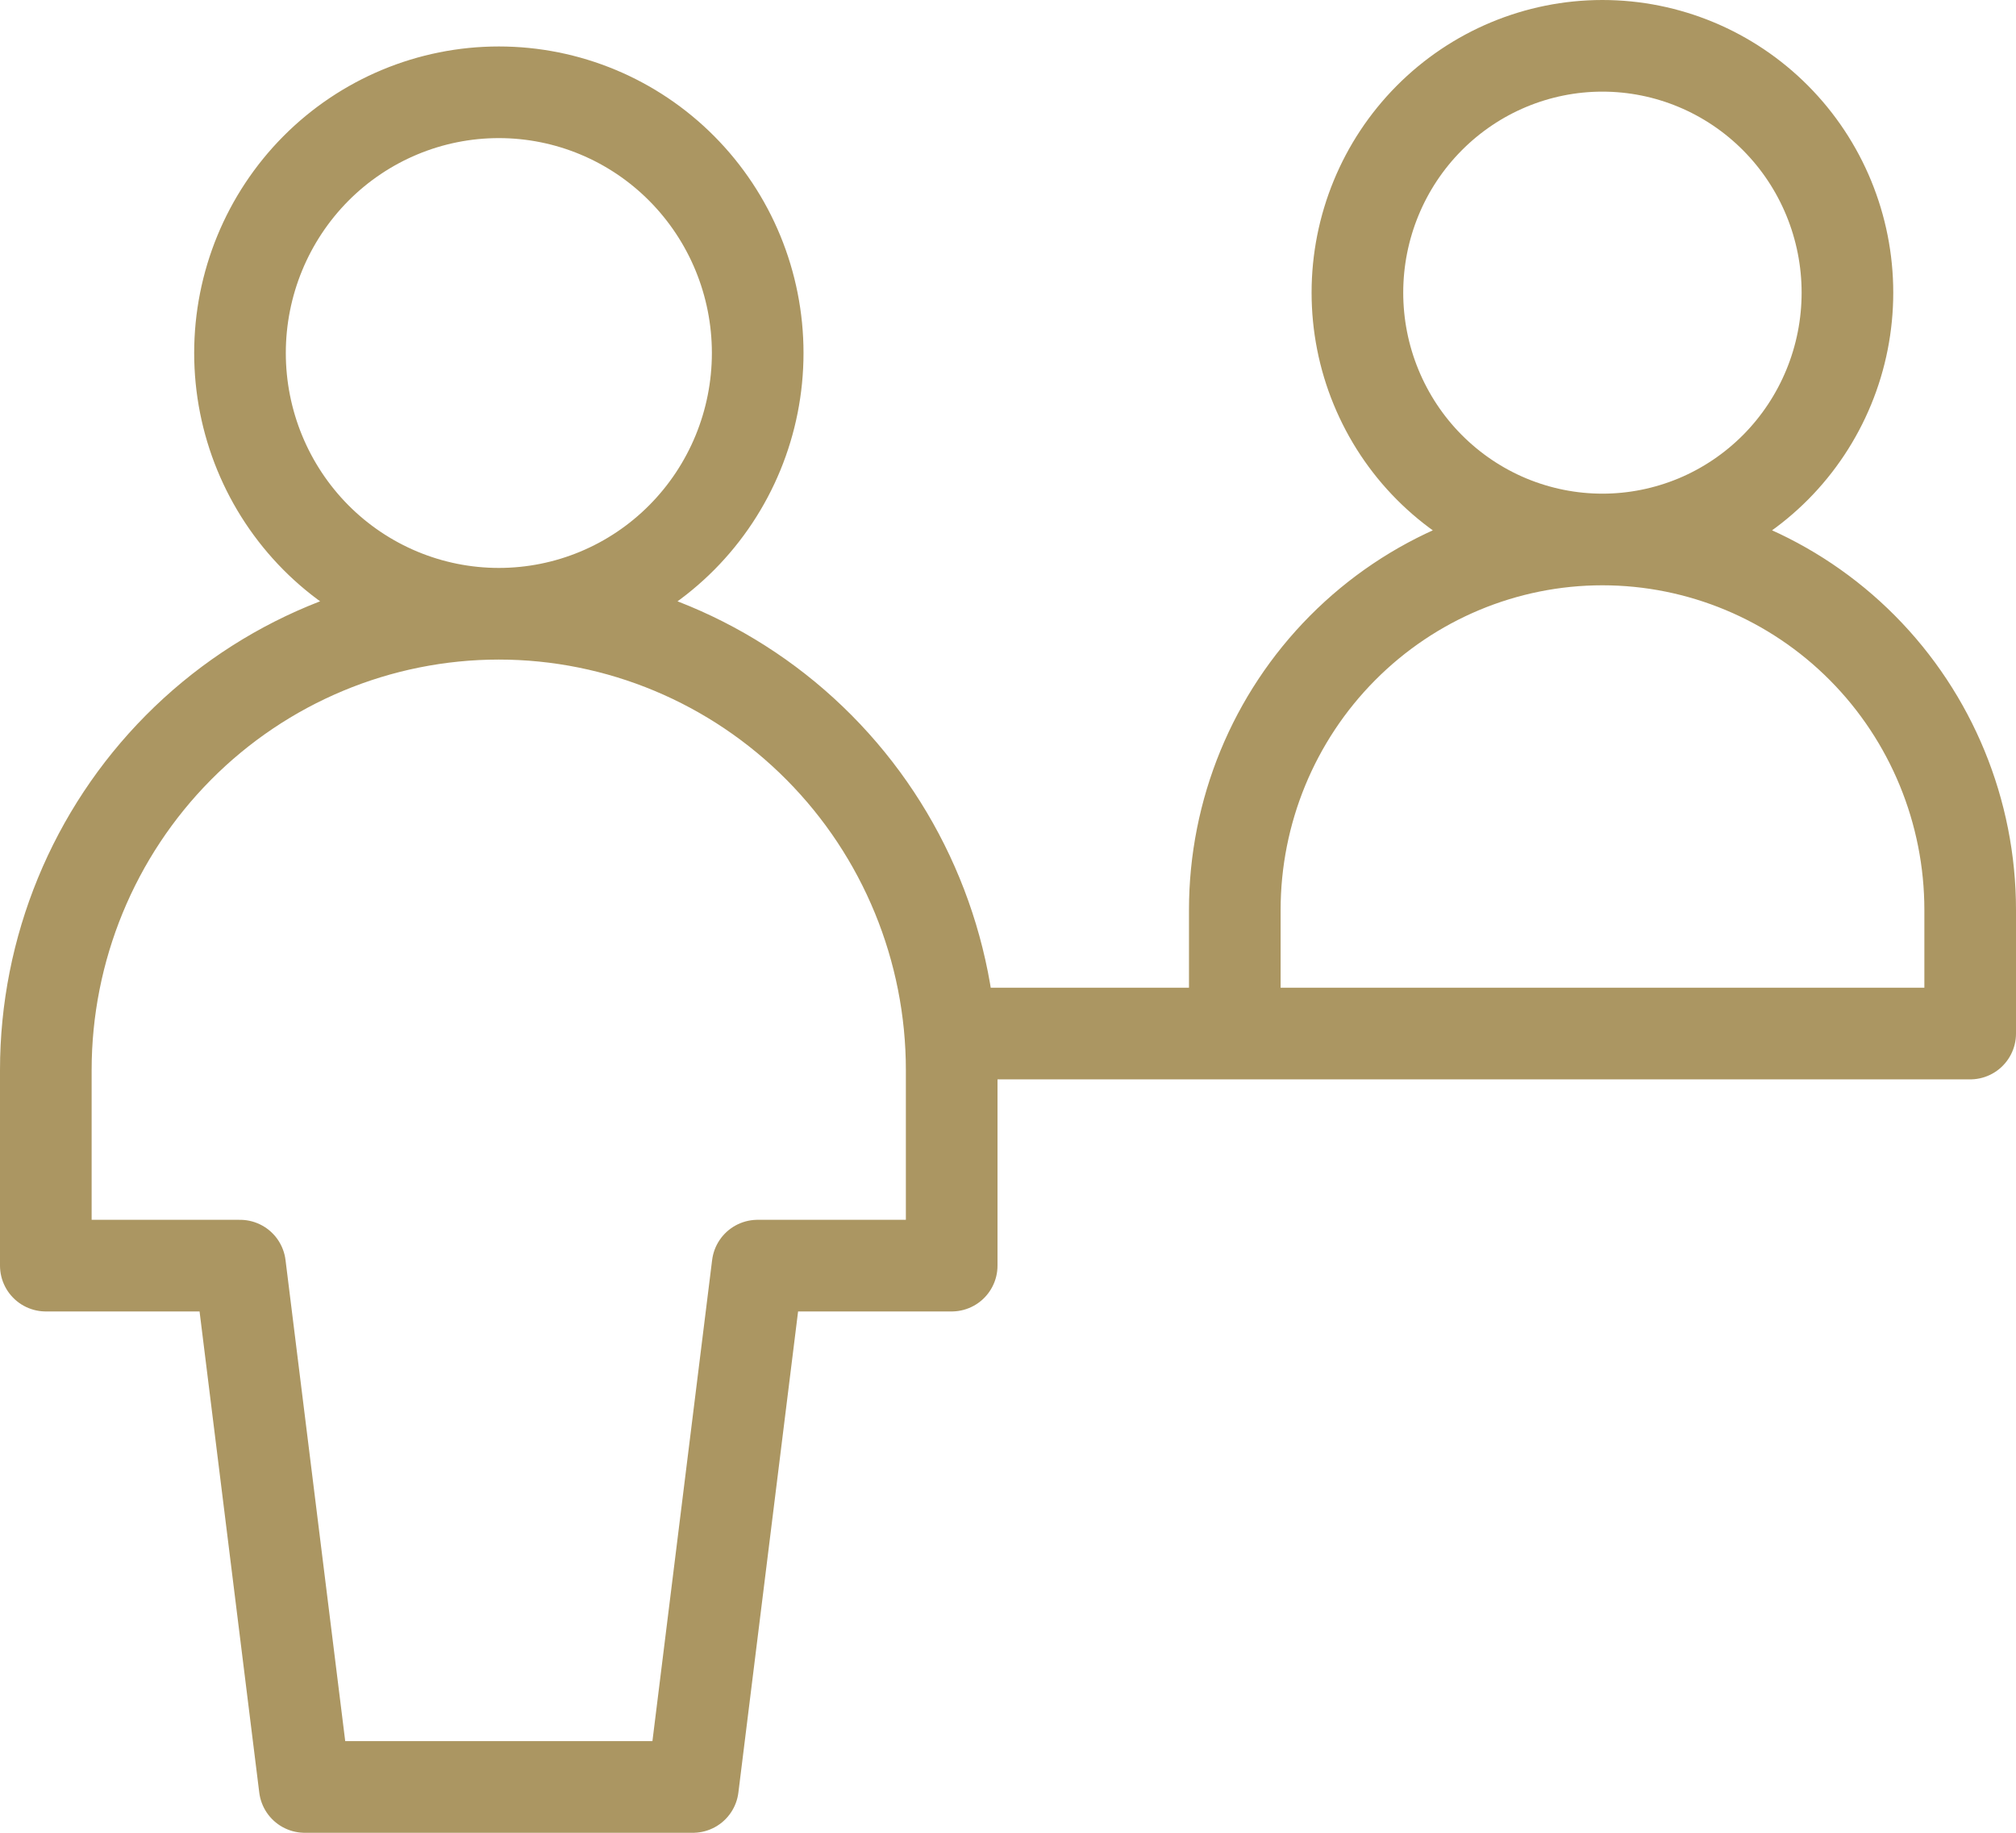 <svg xmlns="http://www.w3.org/2000/svg" width="44" height="40" viewBox="0 0 44 40" fill="none"><path d="M34.973 11.774C34.271 11.774 33.576 11.634 32.927 11.364C32.278 11.093 31.689 10.696 31.192 10.196C30.695 9.696 30.302 9.102 30.033 8.448C29.764 7.795 29.626 7.094 29.626 6.387C29.626 4.958 30.189 3.588 31.192 2.578C32.195 1.568 33.555 1 34.973 1C36.392 1 37.752 1.568 38.755 2.578C39.758 3.588 40.321 4.958 40.321 6.387C40.321 7.094 40.183 7.795 39.914 8.448C39.645 9.102 39.251 9.696 38.755 10.196C38.258 10.696 37.669 11.093 37.02 11.364C36.371 11.634 35.676 11.774 34.973 11.774ZM34.973 11.774C32.845 11.774 30.806 12.627 29.301 14.143C27.796 15.659 26.95 17.715 26.95 19.859V22.55M34.973 11.774C37.102 11.774 39.145 12.627 40.65 14.143C42.154 15.659 43 17.715 43 19.859V22.55M20.771 22.557H43M10.887 13.395C12.386 13.395 13.823 12.796 14.882 11.729C15.942 10.661 16.537 9.214 16.537 7.704C16.537 6.195 15.942 4.748 14.882 3.68C13.823 2.613 12.386 2.014 10.887 2.014C9.389 2.014 7.952 2.613 6.892 3.68C5.833 4.748 5.238 6.195 5.238 7.704C5.238 9.214 5.833 10.661 6.892 11.729C7.952 12.796 9.389 13.395 10.887 13.395ZM10.887 13.395C13.509 13.395 16.022 14.446 17.876 16.314C19.73 18.181 20.771 20.714 20.771 23.355V27.622H16.535L15.123 39H6.651L5.239 27.622H1V23.355C1 20.714 2.042 18.181 3.895 16.314C5.749 14.446 8.265 13.395 10.887 13.395Z" stroke="#AB9662" stroke-width="2" stroke-linecap="round" stroke-linejoin="round"></path></svg>